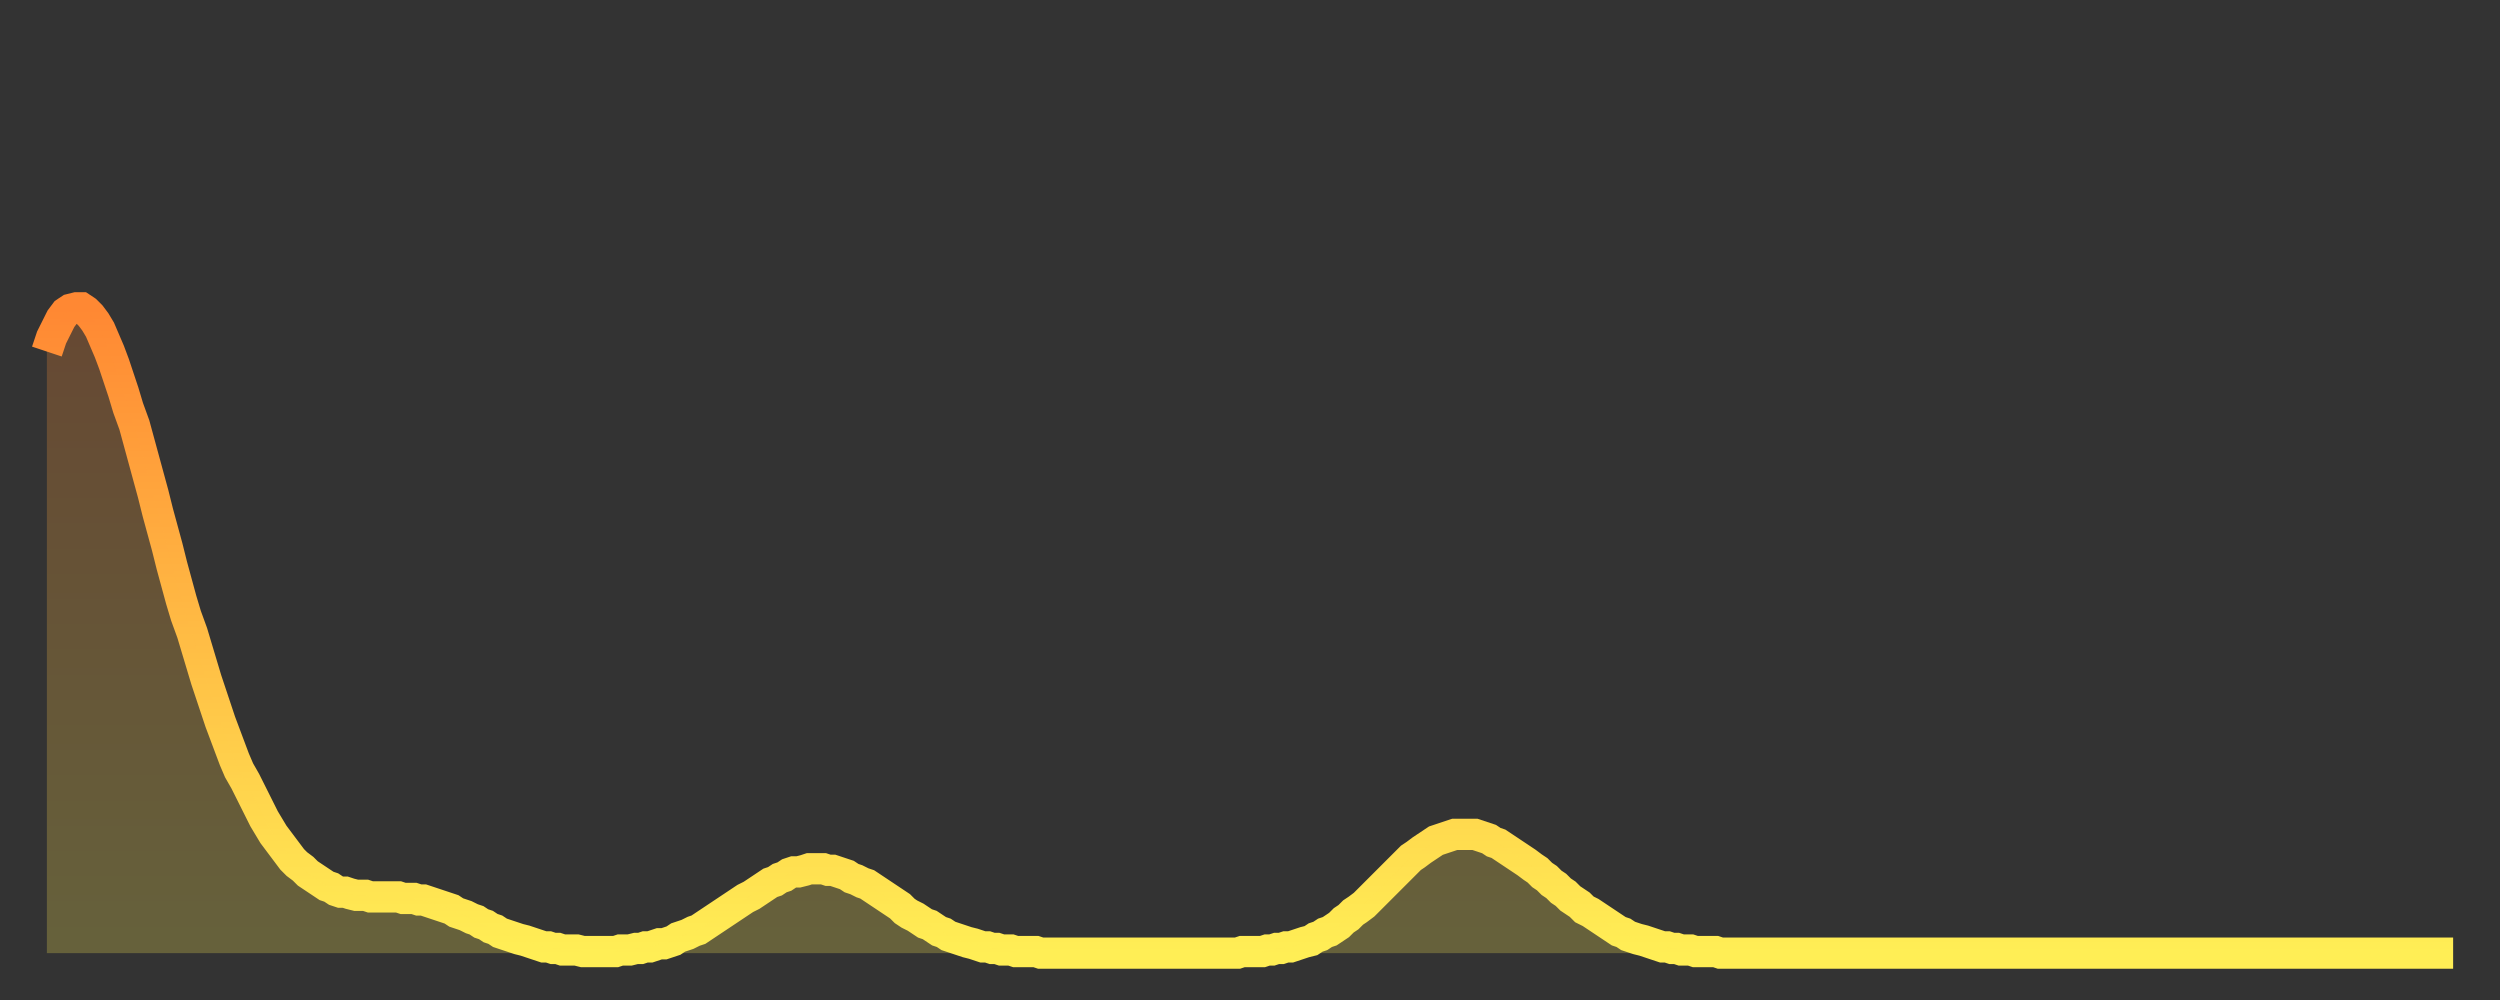 <?xml version="1.0" encoding="utf-8" ?>
<svg baseProfile="full" height="64" version="1.1" width="160" xmlns="http://www.w3.org/2000/svg" xmlns:ev="http://www.w3.org/2001/xml-events" xmlns:xlink="http://www.w3.org/1999/xlink"><rect width="100%" height="100%" fill="#333333" stroke="none"/><defs><linearGradient id="id1641520" x1="0" x2="0" y1="0" y2="1"><stop offset="0%" stop-color="#ff8833" /><stop offset="50%" stop-color="#ffbb44" /><stop offset="100%" stop-color="#ffee55" /></linearGradient></defs><g transform="translate(3,3)"><g><path d="M 0.0 19.5 0.3 18.6 0.6 18.0 0.9 17.4 1.2 17.0 1.5 16.8 1.9 16.7 2.2 16.7 2.5 16.9 2.8 17.2 3.1 17.6 3.4 18.1 3.7 18.8 4.0 19.5 4.3 20.3 4.6 21.2 4.9 22.1 5.2 23.1 5.6 24.2 5.9 25.3 6.2 26.4 6.5 27.5 6.8 28.6 7.1 29.8 7.4 30.9 7.7 32.0 8.0 33.2 8.3 34.3 8.6 35.4 8.9 36.4 9.3 37.5 9.6 38.5 9.9 39.5 10.2 40.5 10.5 41.4 10.8 42.3 11.1 43.2 11.4 44.0 11.7 44.8 12.0 45.6 12.3 46.3 12.7 47.0 13.0 47.6 13.3 48.2 13.6 48.8 13.9 49.4 14.2 49.9 14.5 50.4 14.8 50.8 15.1 51.2 15.4 51.6 15.7 52.0 16.0 52.3 16.4 52.6 16.7 52.9 17.0 53.1 17.3 53.3 17.6 53.5 17.9 53.7 18.2 53.8 18.5 54.0 18.8 54.1 19.1 54.1 19.4 54.2 19.8 54.3 20.1 54.3 20.4 54.3 20.7 54.4 21.0 54.4 21.3 54.4 21.6 54.4 21.9 54.4 22.2 54.4 22.5 54.4 22.8 54.5 23.1 54.5 23.5 54.5 23.8 54.6 24.1 54.6 24.4 54.7 24.7 54.8 25.0 54.9 25.3 55.0 25.6 55.1 25.9 55.2 26.2 55.4 26.5 55.5 26.8 55.6 27.2 55.8 27.5 55.9 27.8 56.1 28.1 56.2 28.4 56.4 28.7 56.5 29.0 56.7 29.3 56.8 29.6 56.9 29.9 57.0 30.2 57.1 30.6 57.2 30.9 57.3 31.2 57.4 31.5 57.5 31.8 57.6 32.1 57.6 32.4 57.7 32.7 57.7 33.0 57.8 33.3 57.8 33.6 57.8 33.9 57.8 34.3 57.9 34.6 57.9 34.9 57.9 35.2 57.9 35.5 57.9 35.8 57.9 36.1 57.9 36.4 57.9 36.7 57.8 37.0 57.8 37.3 57.8 37.7 57.7 38.0 57.7 38.3 57.6 38.6 57.6 38.9 57.5 39.2 57.4 39.5 57.4 39.8 57.3 40.1 57.2 40.4 57.0 40.7 56.9 41.0 56.8 41.4 56.6 41.7 56.5 42.0 56.3 42.3 56.1 42.6 55.9 42.9 55.7 43.2 55.5 43.5 55.3 43.8 55.1 44.1 54.9 44.4 54.7 44.7 54.5 45.1 54.3 45.4 54.1 45.7 53.9 46.0 53.7 46.3 53.5 46.6 53.4 46.9 53.2 47.2 53.1 47.5 52.9 47.8 52.8 48.1 52.8 48.5 52.7 48.8 52.6 49.1 52.6 49.4 52.6 49.7 52.6 50.0 52.7 50.3 52.7 50.6 52.8 50.9 52.9 51.2 53.0 51.5 53.2 51.8 53.3 52.2 53.5 52.5 53.6 52.8 53.8 53.1 54.0 53.4 54.2 53.7 54.4 54.0 54.6 54.3 54.8 54.6 55.0 54.9 55.3 55.2 55.5 55.6 55.7 55.9 55.9 56.2 56.1 56.5 56.2 56.8 56.4 57.1 56.6 57.4 56.7 57.7 56.9 58.0 57.0 58.3 57.1 58.6 57.2 58.9 57.3 59.3 57.4 59.6 57.5 59.9 57.6 60.2 57.6 60.5 57.7 60.8 57.7 61.1 57.8 61.4 57.8 61.7 57.8 62.0 57.9 62.3 57.9 62.6 57.9 63.0 57.9 63.3 57.9 63.6 58.0 63.9 58.0 64.2 58.0 64.5 58.0 64.8 58.0 65.1 58.0 65.4 58.0 65.7 58.0 66.0 58.0 66.4 58.0 66.7 58.0 67.0 58.0 67.3 58.0 67.6 58.0 67.9 58.0 68.2 58.0 68.5 58.0 68.8 58.0 69.1 58.0 69.4 58.0 69.7 58.0 70.1 58.0 70.4 58.0 70.7 58.0 71.0 58.0 71.3 58.0 71.6 58.0 71.9 58.0 72.2 58.0 72.5 58.0 72.8 58.0 73.1 58.0 73.5 58.0 73.8 58.0 74.1 58.0 74.4 58.0 74.7 58.0 75.0 58.0 75.3 58.0 75.6 58.0 75.9 58.0 76.2 58.0 76.5 57.9 76.8 57.9 77.2 57.9 77.5 57.9 77.8 57.9 78.1 57.8 78.4 57.8 78.7 57.7 79.0 57.7 79.3 57.6 79.6 57.6 79.9 57.5 80.2 57.4 80.5 57.3 80.9 57.2 81.2 57.0 81.5 56.9 81.8 56.7 82.1 56.6 82.4 56.4 82.7 56.2 83.0 55.9 83.3 55.7 83.6 55.4 83.9 55.2 84.3 54.9 84.6 54.6 84.9 54.3 85.2 54.0 85.5 53.7 85.8 53.4 86.1 53.1 86.4 52.8 86.7 52.5 87.0 52.2 87.3 51.9 87.6 51.7 88.0 51.4 88.3 51.2 88.6 51.0 88.9 50.8 89.2 50.7 89.5 50.6 89.8 50.5 90.1 50.4 90.4 50.4 90.7 50.4 91.0 50.4 91.4 50.4 91.7 50.5 92.0 50.6 92.3 50.7 92.6 50.9 92.9 51.0 93.2 51.2 93.5 51.4 93.8 51.6 94.1 51.8 94.4 52.0 94.7 52.2 95.1 52.5 95.4 52.7 95.7 53.0 96.0 53.2 96.3 53.5 96.6 53.7 96.9 54.0 97.2 54.2 97.5 54.5 97.8 54.7 98.1 54.9 98.4 55.2 98.8 55.4 99.1 55.6 99.4 55.8 99.7 56.0 100.0 56.2 100.3 56.4 100.6 56.6 100.9 56.7 101.2 56.9 101.5 57.0 101.8 57.1 102.2 57.2 102.5 57.3 102.8 57.4 103.1 57.5 103.4 57.6 103.7 57.6 104.0 57.7 104.3 57.7 104.6 57.8 104.9 57.8 105.2 57.8 105.5 57.9 105.9 57.9 106.2 57.9 106.5 57.9 106.8 57.9 107.1 58.0 107.4 58.0 107.7 58.0 108.0 58.0 108.3 58.0 108.6 58.0 108.9 58.0 109.3 58.0 109.6 58.0 109.9 58.0 110.2 58.0 110.5 58.0 110.8 58.0 111.1 58.0 111.4 58.0 111.7 58.0 112.0 58.0 112.3 58.0 112.6 58.0 113.0 58.0 113.3 58.0 113.6 58.0 113.9 58.0 114.2 58.0 114.5 58.0 114.8 58.0 115.1 58.0 115.4 58.0 115.7 58.0 116.0 58.0 116.3 58.0 116.7 58.0 117.0 58.0 117.3 58.0 117.6 58.0 117.9 58.0 118.2 58.0 118.5 58.0 118.8 58.0 119.1 58.0 119.4 58.0 119.7 58.0 120.1 58.0 120.4 58.0 120.7 58.0 121.0 58.0 121.3 58.0 121.6 58.0 121.9 58.0 122.2 58.0 122.5 58.0 122.8 58.0 123.1 58.0 123.4 58.0 123.8 58.0 124.1 58.0 124.4 58.0 124.7 58.0 125.0 58.0 125.3 58.0 125.6 58.0 125.9 58.0 126.2 58.0 126.5 58.0 126.8 58.0 127.2 58.0 127.5 58.0 127.8 58.0 128.1 58.0 128.4 58.0 128.7 58.0 129.0 58.0 129.3 58.0 129.6 58.0 129.9 58.0 130.2 58.0 130.5 58.0 130.9 58.0 131.2 58.0 131.5 58.0 131.8 58.0 132.1 58.0 132.4 58.0 132.7 58.0 133.0 58.0 133.3 58.0 133.6 58.0 133.9 58.0 134.2 58.0 134.6 58.0 134.9 58.0 135.2 58.0 135.5 58.0 135.8 58.0 136.1 58.0 136.4 58.0 136.7 58.0 137.0 58.0 137.3 58.0 137.6 58.0 138.0 58.0 138.3 58.0 138.6 58.0 138.9 58.0 139.2 58.0 139.5 58.0 139.8 58.0 140.1 58.0 140.4 58.0 140.7 58.0 141.0 58.0 141.3 58.0 141.7 58.0 142.0 58.0 142.3 58.0 142.6 58.0 142.9 58.0 143.2 58.0 143.5 58.0 143.8 58.0 144.1 58.0 144.4 58.0 144.7 58.0 145.1 58.0 145.4 58.0 145.7 58.0 146.0 58.0 146.3 58.0 146.6 58.0 146.9 58.0 147.2 58.0 147.5 58.0 147.8 58.0 148.1 58.0 148.4 58.0 148.8 58.0 149.1 58.0 149.4 58.0 149.7 58.0 150.0 58.0 150.3 58.0 150.6 58.0 150.9 58.0 151.2 58.0 151.5 58.0 151.8 58.0 152.1 58.0 152.5 58.0 152.8 58.0 153.1 58.0 153.4 58.0 153.7 58.0 154.0 58.0" fill="none" id="graph-curve" opacity="1" stroke="url(#id1641520)" stroke-width="2" /><path d="M 0 58 L 0.0 19.5 0.3 18.6 0.6 18.0 0.9 17.4 1.2 17.0 1.5 16.8 1.9 16.7 2.2 16.7 2.5 16.9 2.8 17.2 3.1 17.6 3.4 18.1 3.7 18.8 4.0 19.5 4.3 20.3 4.6 21.2 4.9 22.1 5.2 23.1 5.6 24.2 5.9 25.3 6.2 26.4 6.5 27.5 6.8 28.6 7.1 29.8 7.4 30.9 7.7 32.0 8.0 33.2 8.3 34.3 8.6 35.4 8.9 36.4 9.3 37.5 9.6 38.5 9.9 39.5 10.2 40.5 10.5 41.4 10.8 42.3 11.1 43.2 11.4 44.0 11.7 44.8 12.0 45.6 12.3 46.3 12.7 47.0 13.0 47.6 13.3 48.2 13.6 48.8 13.9 49.4 14.2 49.9 14.5 50.4 14.8 50.8 15.1 51.2 15.4 51.6 15.7 52.0 16.0 52.3 16.4 52.6 16.7 52.9 17.0 53.1 17.3 53.3 17.6 53.5 17.9 53.7 18.2 53.8 18.5 54.0 18.8 54.1 19.1 54.1 19.4 54.2 19.8 54.3 20.1 54.3 20.4 54.3 20.7 54.4 21.0 54.4 21.3 54.4 21.6 54.4 21.9 54.4 22.2 54.4 22.5 54.4 22.8 54.5 23.1 54.5 23.5 54.5 23.8 54.6 24.1 54.6 24.4 54.7 24.7 54.8 25.0 54.9 25.3 55.0 25.6 55.1 25.9 55.2 26.2 55.4 26.5 55.5 26.8 55.6 27.2 55.8 27.5 55.9 27.8 56.1 28.1 56.2 28.4 56.4 28.7 56.5 29.0 56.7 29.3 56.8 29.6 56.9 29.9 57.0 30.2 57.1 30.6 57.2 30.9 57.3 31.2 57.4 31.5 57.5 31.8 57.6 32.1 57.6 32.4 57.7 32.7 57.7 33.0 57.8 33.3 57.8 33.6 57.8 33.9 57.8 34.3 57.9 34.6 57.9 34.9 57.9 35.2 57.9 35.5 57.9 35.8 57.9 36.1 57.9 36.4 57.9 36.7 57.8 37.0 57.8 37.3 57.8 37.7 57.7 38.0 57.7 38.3 57.6 38.6 57.6 38.9 57.5 39.2 57.4 39.5 57.4 39.8 57.3 40.1 57.2 40.4 57.0 40.7 56.9 41.0 56.8 41.4 56.6 41.7 56.5 42.0 56.3 42.3 56.1 42.6 55.9 42.9 55.7 43.2 55.5 43.5 55.3 43.8 55.1 44.1 54.9 44.4 54.7 44.7 54.5 45.1 54.3 45.4 54.1 45.7 53.9 46.0 53.7 46.3 53.5 46.6 53.4 46.9 53.2 47.2 53.1 47.5 52.9 47.8 52.8 48.1 52.8 48.5 52.7 48.8 52.6 49.1 52.6 49.4 52.6 49.7 52.6 50.0 52.7 50.3 52.7 50.6 52.8 50.9 52.9 51.2 53.0 51.5 53.2 51.8 53.3 52.2 53.5 52.5 53.6 52.8 53.8 53.1 54.0 53.4 54.2 53.7 54.4 54.0 54.6 54.3 54.8 54.6 55.0 54.9 55.3 55.2 55.5 55.6 55.7 55.9 55.9 56.2 56.1 56.5 56.2 56.8 56.4 57.1 56.6 57.4 56.7 57.7 56.9 58.0 57.0 58.3 57.1 58.6 57.2 58.9 57.3 59.3 57.4 59.6 57.5 59.9 57.6 60.2 57.6 60.5 57.7 60.8 57.7 61.1 57.8 61.4 57.8 61.7 57.8 62.0 57.9 62.3 57.9 62.6 57.9 63.0 57.9 63.3 57.9 63.6 58.0 63.9 58.0 64.2 58.0 64.5 58.0 64.8 58.0 65.1 58.0 65.4 58.0 65.7 58.0 66.0 58.0 66.4 58.0 66.7 58.0 67.0 58.0 67.3 58.0 67.6 58.0 67.9 58.0 68.2 58.0 68.5 58.0 68.8 58.0 69.1 58.0 69.4 58.0 69.7 58.0 70.1 58.0 70.4 58.0 70.7 58.0 71.0 58.0 71.3 58.0 71.6 58.0 71.9 58.0 72.2 58.0 72.5 58.0 72.8 58.0 73.1 58.0 73.5 58.0 73.8 58.0 74.1 58.0 74.4 58.0 74.7 58.0 75.0 58.0 75.3 58.0 75.6 58.0 75.9 58.0 76.2 58.0 76.5 57.9 76.8 57.9 77.2 57.9 77.5 57.9 77.8 57.9 78.1 57.8 78.4 57.8 78.7 57.7 79.0 57.7 79.3 57.6 79.6 57.6 79.9 57.5 80.2 57.4 80.5 57.3 80.9 57.2 81.2 57.0 81.5 56.9 81.8 56.7 82.1 56.6 82.4 56.4 82.7 56.2 83.0 55.9 83.3 55.7 83.6 55.4 83.9 55.2 84.3 54.9 84.6 54.6 84.9 54.3 85.2 54.0 85.5 53.7 85.8 53.4 86.1 53.1 86.4 52.8 86.7 52.5 87.0 52.2 87.3 51.9 87.6 51.7 88.0 51.4 88.3 51.2 88.6 51.0 88.9 50.8 89.2 50.7 89.5 50.6 89.8 50.5 90.1 50.4 90.4 50.4 90.7 50.4 91.0 50.4 91.4 50.4 91.7 50.5 92.0 50.6 92.3 50.7 92.6 50.9 92.9 51.0 93.2 51.2 93.5 51.4 93.8 51.6 94.1 51.8 94.4 52.0 94.7 52.2 95.1 52.5 95.4 52.7 95.7 53.0 96.0 53.2 96.3 53.5 96.6 53.7 96.9 54.0 97.2 54.2 97.5 54.5 97.8 54.7 98.1 54.9 98.4 55.2 98.8 55.4 99.1 55.6 99.4 55.8 99.7 56.0 100.0 56.2 100.3 56.4 100.6 56.6 100.9 56.7 101.2 56.9 101.5 57.0 101.8 57.1 102.2 57.2 102.5 57.3 102.8 57.4 103.1 57.5 103.4 57.6 103.7 57.6 104.0 57.7 104.3 57.7 104.6 57.8 104.9 57.8 105.2 57.8 105.5 57.9 105.9 57.9 106.2 57.9 106.5 57.9 106.8 57.9 107.1 58.0 107.4 58.0 107.7 58.0 108.0 58.0 108.3 58.0 108.6 58.0 108.9 58.0 109.3 58.0 109.6 58.0 109.9 58.0 110.2 58.0 110.5 58.0 110.8 58.0 111.1 58.0 111.4 58.0 111.7 58.0 112.0 58.0 112.3 58.0 112.6 58.0 113.0 58.0 113.3 58.0 113.6 58.0 113.9 58.0 114.2 58.0 114.5 58.0 114.8 58.0 115.1 58.0 115.4 58.0 115.7 58.0 116.0 58.0 116.3 58.0 116.7 58.0 117.0 58.0 117.3 58.0 117.6 58.0 117.9 58.0 118.2 58.0 118.5 58.0 118.8 58.0 119.1 58.0 119.4 58.0 119.7 58.0 120.1 58.0 120.4 58.0 120.7 58.0 121.0 58.0 121.3 58.0 121.6 58.0 121.9 58.0 122.2 58.0 122.5 58.0 122.8 58.0 123.1 58.0 123.4 58.0 123.8 58.0 124.1 58.0 124.4 58.0 124.7 58.0 125.0 58.0 125.3 58.0 125.6 58.0 125.9 58.0 126.2 58.0 126.5 58.0 126.8 58.0 127.2 58.0 127.5 58.0 127.8 58.0 128.1 58.0 128.4 58.0 128.7 58.0 129.0 58.0 129.3 58.0 129.6 58.0 129.9 58.0 130.2 58.0 130.5 58.0 130.9 58.0 131.2 58.0 131.5 58.0 131.8 58.0 132.1 58.0 132.4 58.0 132.7 58.0 133.0 58.0 133.3 58.0 133.6 58.0 133.9 58.0 134.2 58.0 134.6 58.0 134.9 58.0 135.2 58.0 135.5 58.0 135.8 58.0 136.1 58.0 136.4 58.0 136.7 58.0 137.0 58.0 137.3 58.0 137.6 58.0 138.0 58.0 138.3 58.0 138.6 58.0 138.9 58.0 139.2 58.0 139.5 58.0 139.8 58.0 140.1 58.0 140.4 58.0 140.7 58.0 141.0 58.0 141.3 58.0 141.7 58.0 142.0 58.0 142.3 58.0 142.6 58.0 142.9 58.0 143.2 58.0 143.5 58.0 143.8 58.0 144.1 58.0 144.4 58.0 144.7 58.0 145.1 58.0 145.4 58.0 145.7 58.0 146.0 58.0 146.3 58.0 146.6 58.0 146.9 58.0 147.2 58.0 147.5 58.0 147.8 58.0 148.1 58.0 148.4 58.0 148.8 58.0 149.1 58.0 149.4 58.0 149.7 58.0 150.0 58.0 150.3 58.0 150.6 58.0 150.9 58.0 151.2 58.0 151.5 58.0 151.8 58.0 152.1 58.0 152.5 58.0 152.8 58.0 153.1 58.0 153.4 58.0 153.7 58.0 154.0 58.0 154 58" fill="url(#id1641520)" fill-opacity=".25" id="graph-shadow" /></g></g></svg>